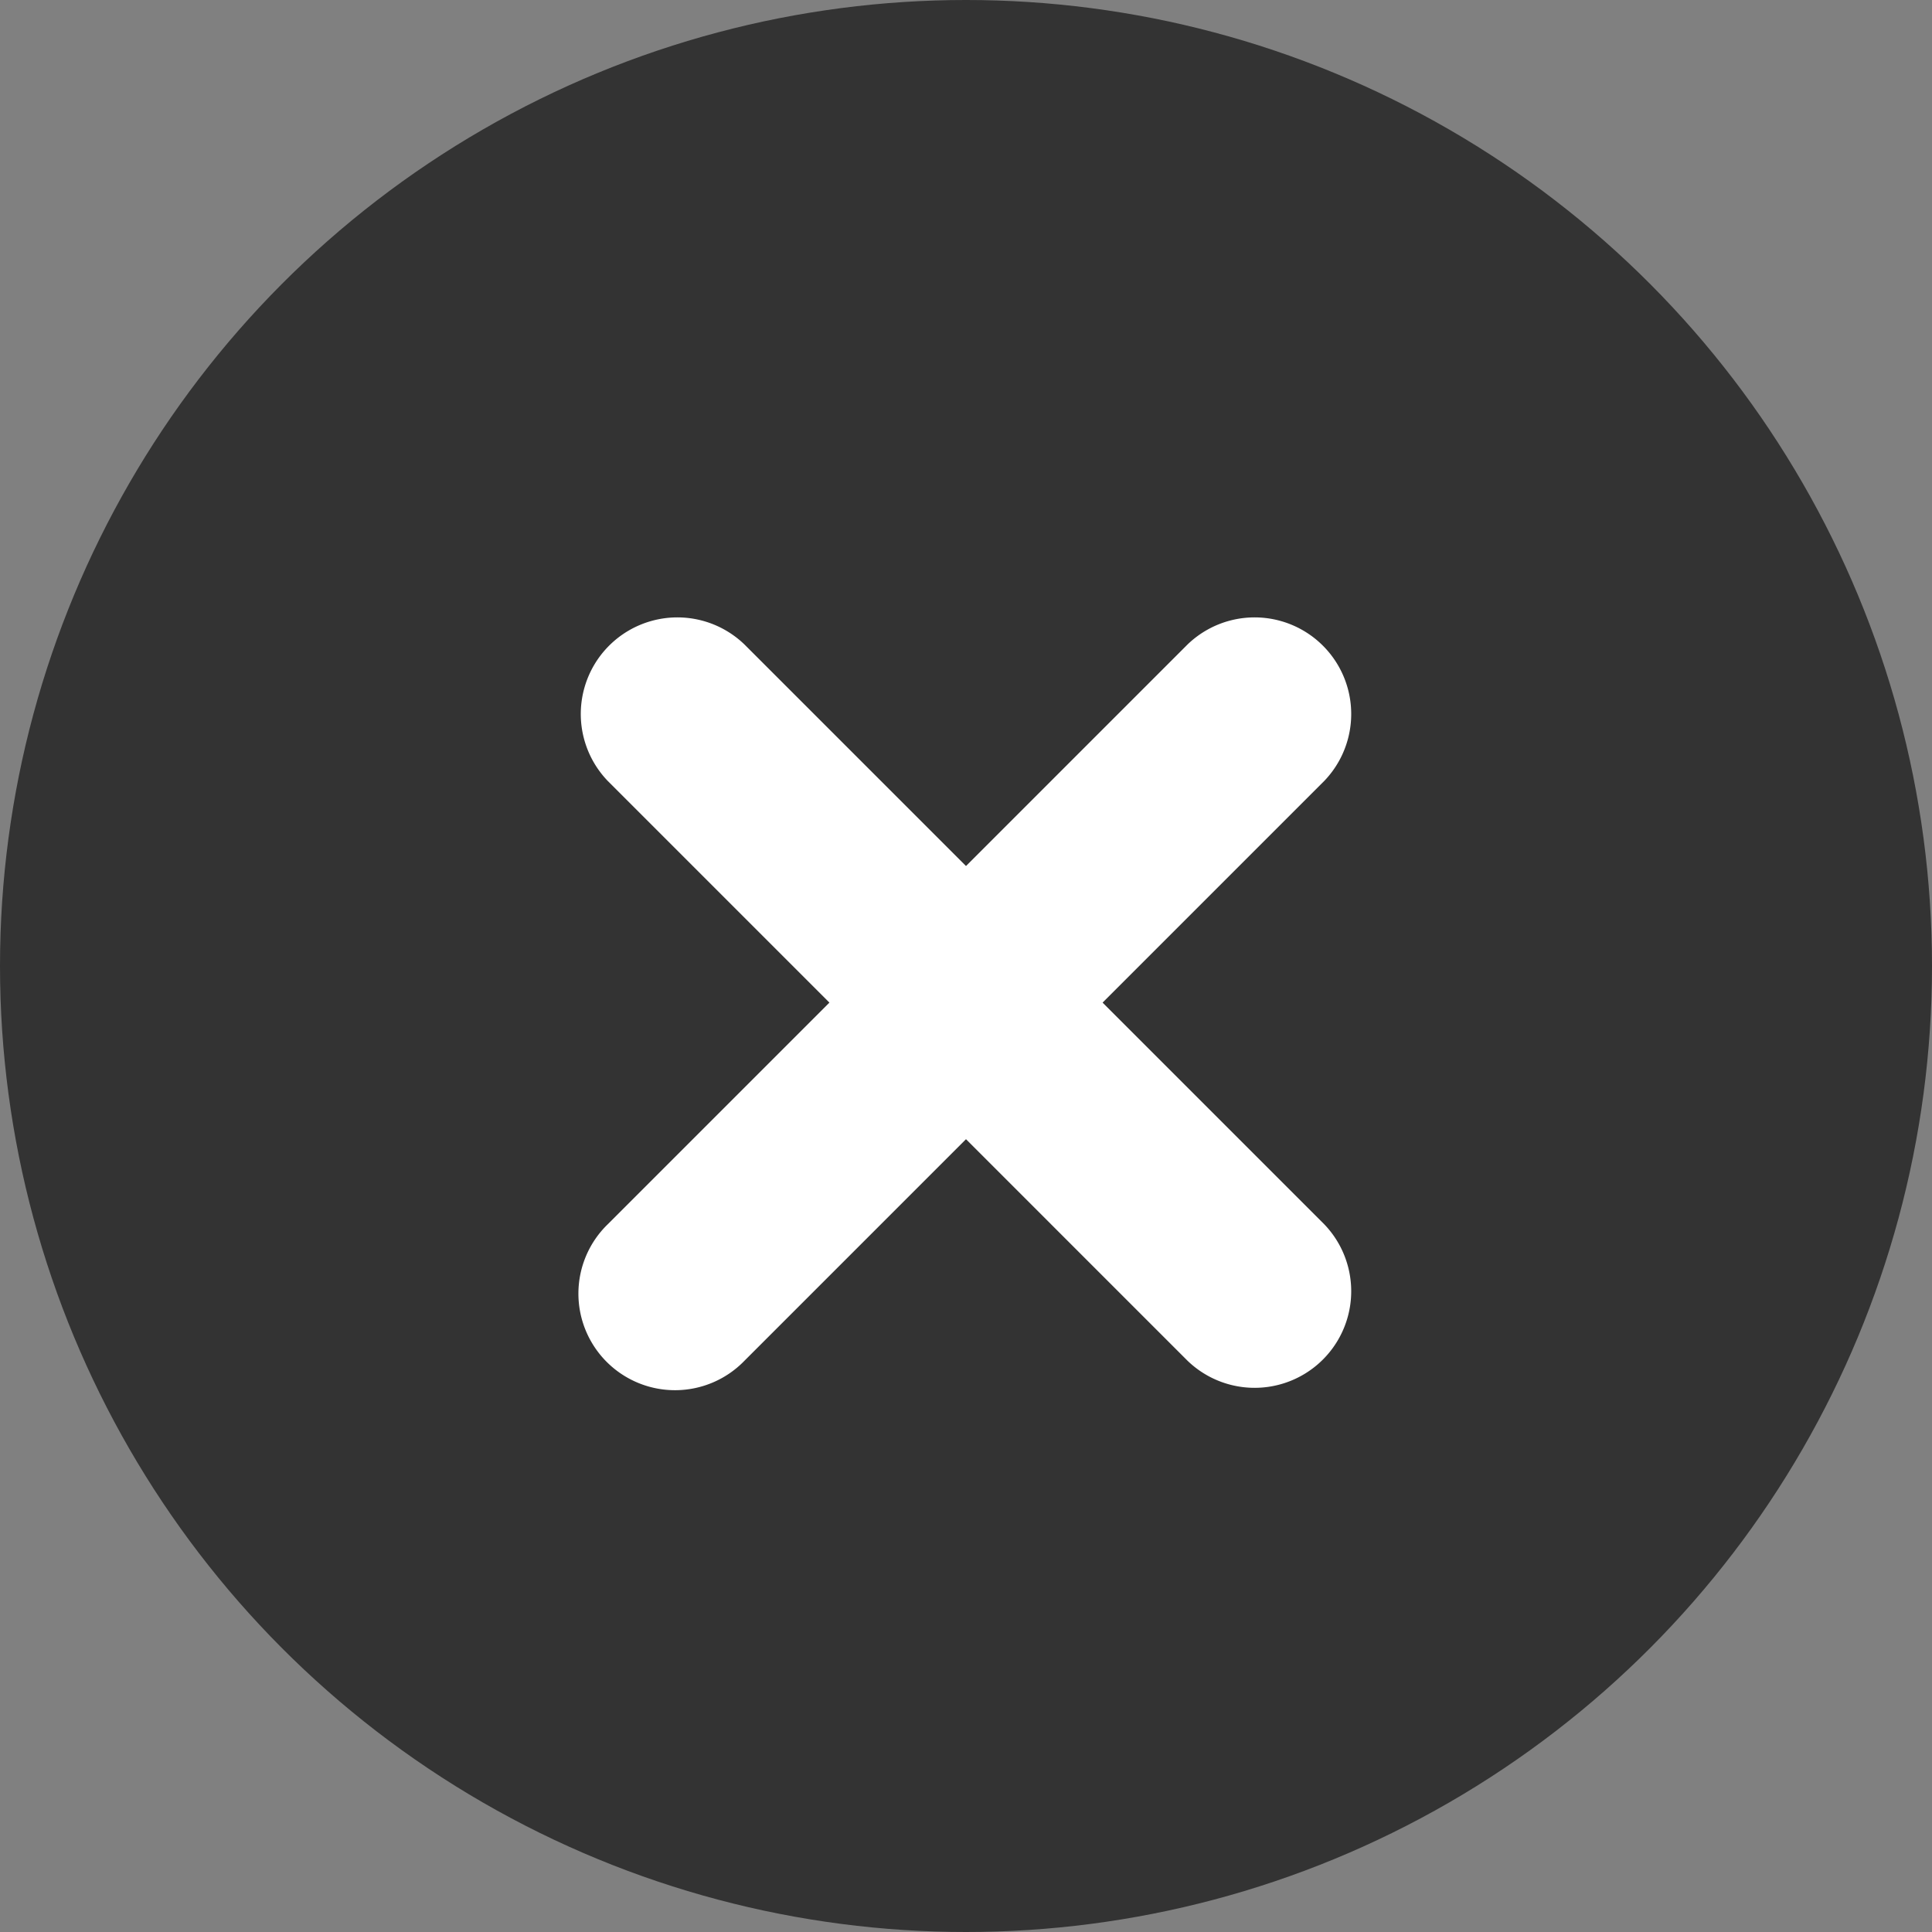 <svg xmlns="http://www.w3.org/2000/svg" width="20" height="20" viewBox="0 0 20 20">
  <rect x="0" y="0" width="20" height="20" fill="#808080" stroke="none"/>
  <g id="BTN_del_01" transform="translate(0 0.379)">
    <circle id="타원_6" data-name="타원 6" cx="10" cy="10" r="10" transform="translate(0 -0.379)" fill="#333"/>
    <path id="icon_del_01" d="M5.414,4,7.707,1.707A1,1,0,0,0,6.293.293L4,2.586,1.707.293A1,1,0,0,0,.293,1.707L2.586,4,.293,6.293A1,1,0,1,0,1.707,7.707L4,5.414,6.293,7.707A1,1,0,0,0,7.707,6.293Z" transform="translate(6 6)" fill="#fff"/>
  </g>
</svg>
